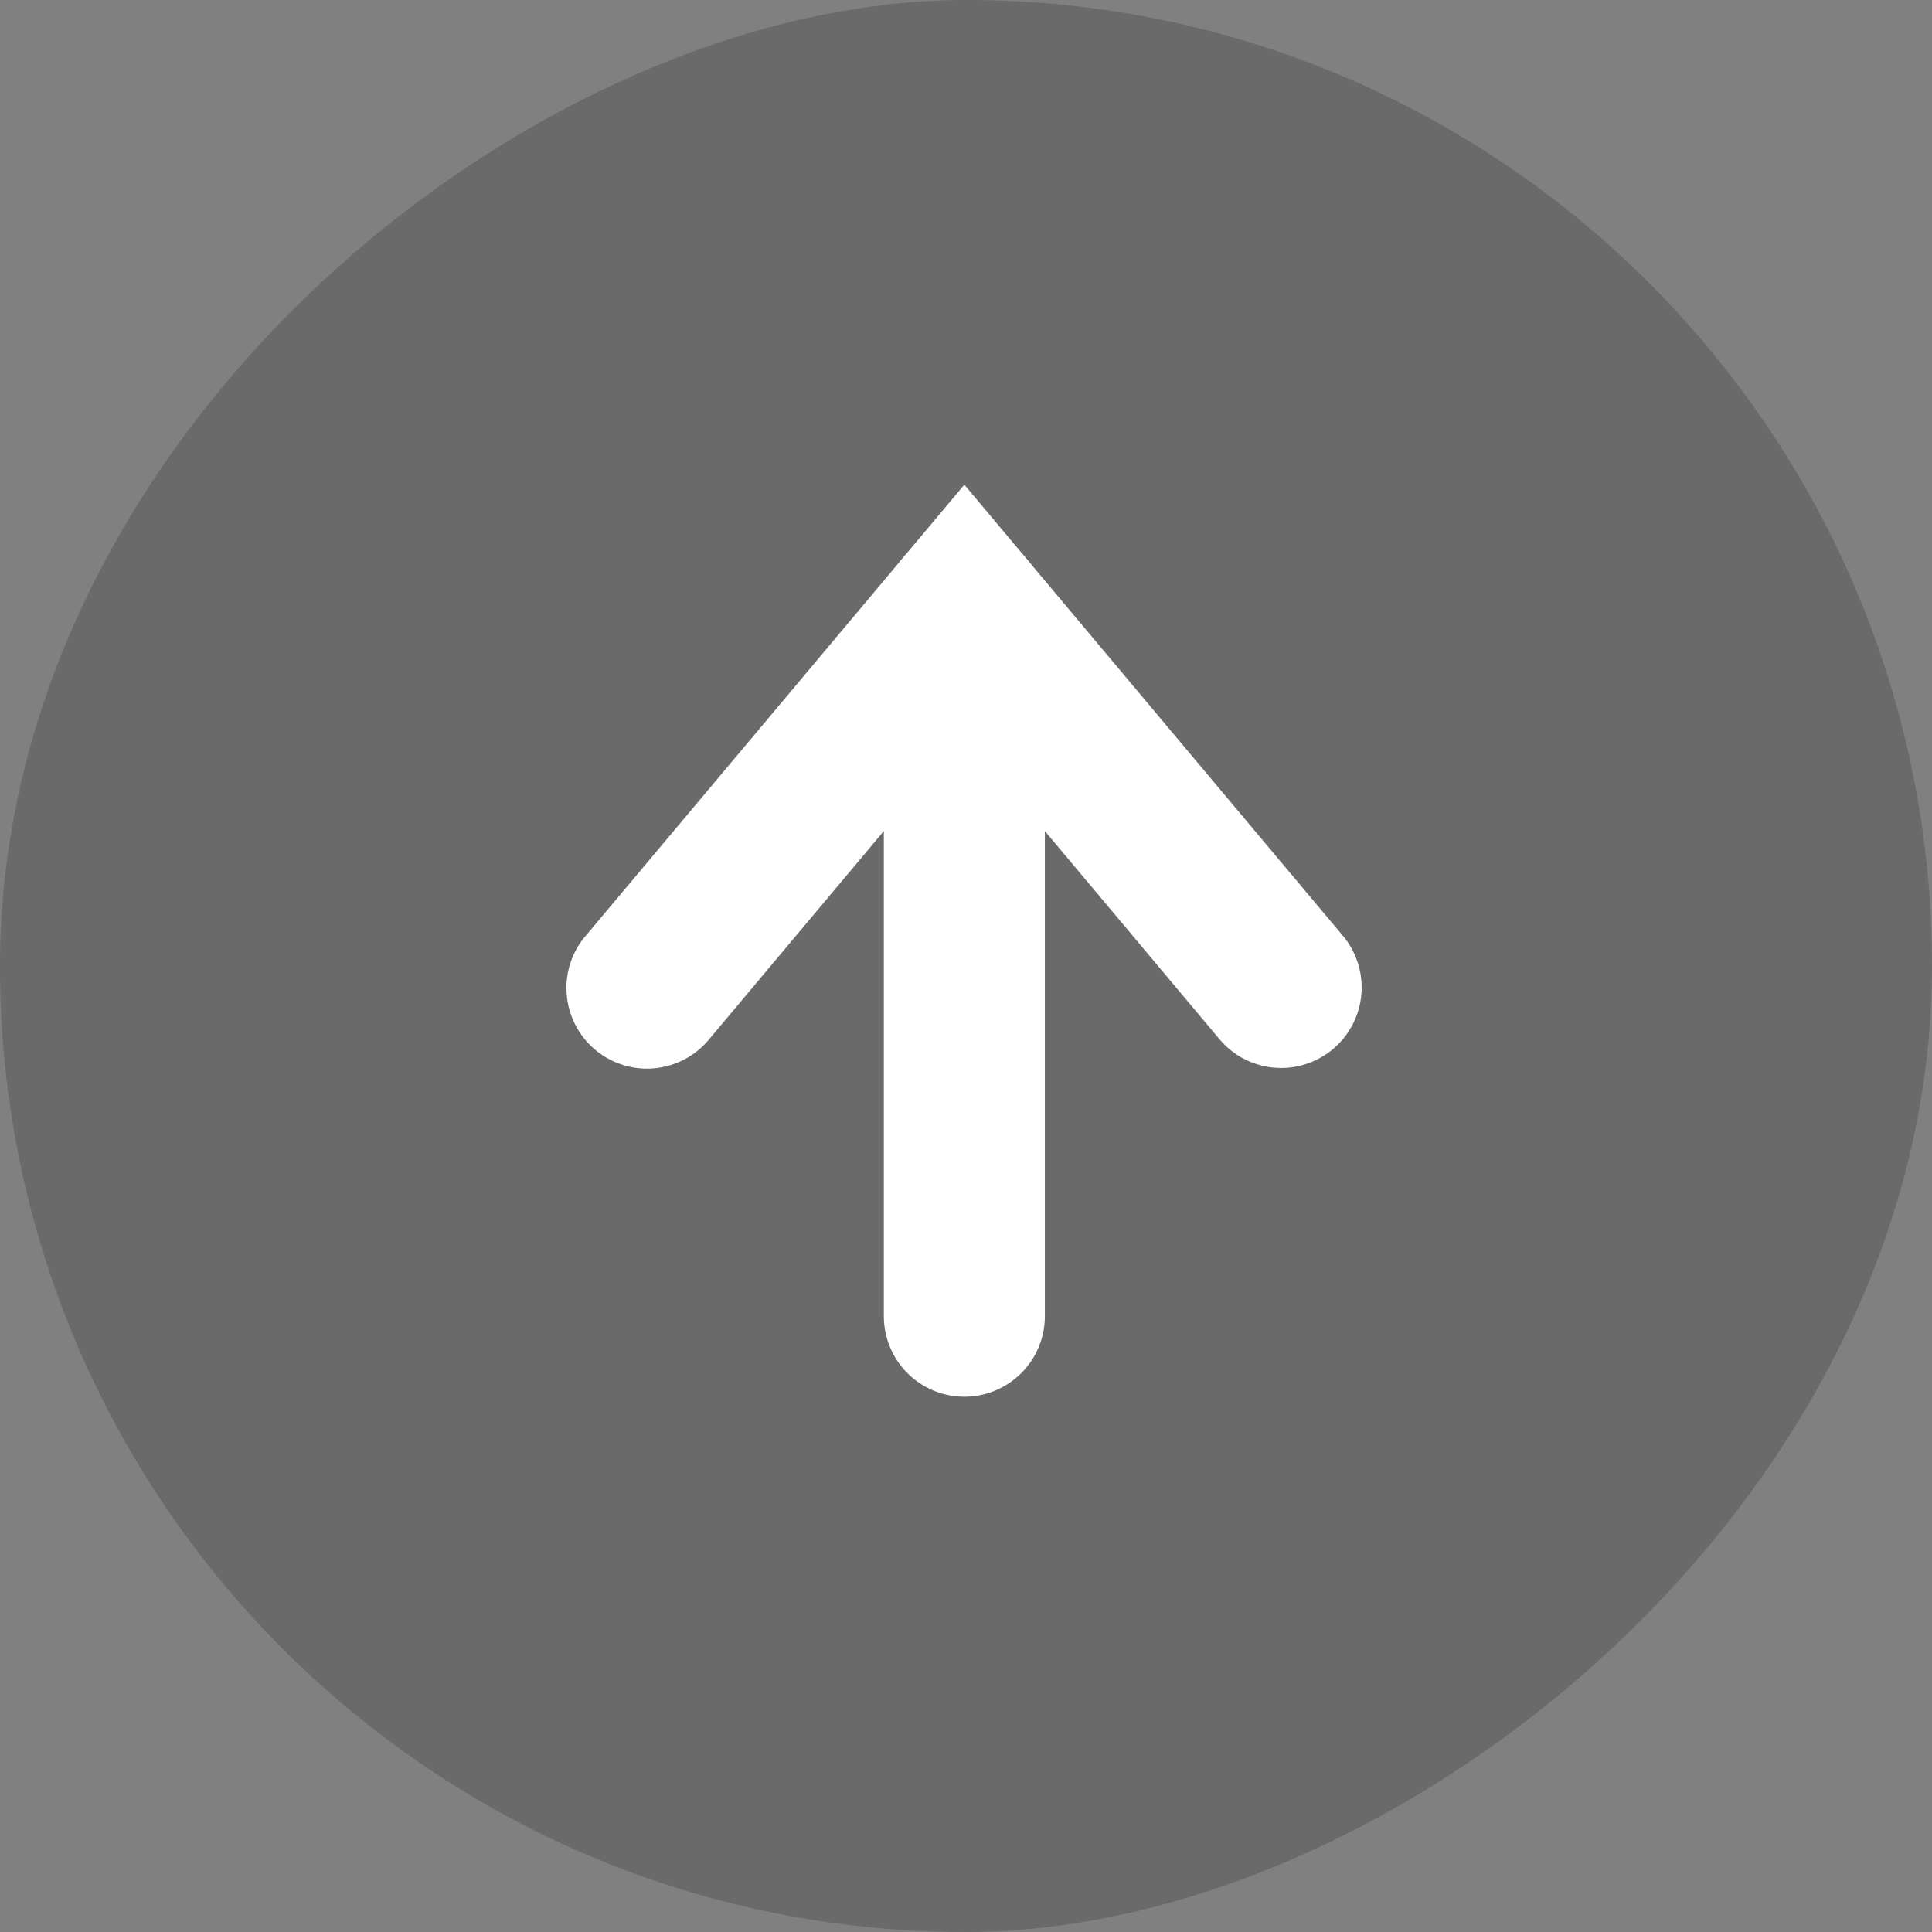 <svg xmlns="http://www.w3.org/2000/svg" width="48" height="48" viewBox="0 0 48 48">
  <rect x="0" y="0" width="48" height="48" fill="#808080" stroke="none"/>
  <g id="Group_61313" data-name="Group 61313" transform="translate(48) rotate(90)">
    <rect id="Rectangle_54974" data-name="Rectangle 54974" width="48" height="48" rx="24" fill="rgba(54,54,54,0.3)"/>
    <g id="arrow" transform="translate(15.153 16.156)">
      <path id="Line_12033" data-name="Line 12033" d="M17.548,2H0A2,2,0,0,1-2,0,2,2,0,0,1,0-2H17.548a2,2,0,0,1,2,2A2,2,0,0,1,17.548,2Z" transform="translate(0 7.885)" fill="#fff"/>
      <path id="Path_99502" data-name="Path 99502" d="M13.763,18.174a1.992,1.992,0,0,1-1.285-.468L1.257,8.288,12.479-1.129A2,2,0,0,1,15.05,1.935L7.479,8.288l7.571,6.353a2,2,0,0,1-1.287,3.532Z" transform="translate(-4.368 -0.403)" fill="#fff"/>
    </g>
  </g>
</svg>
